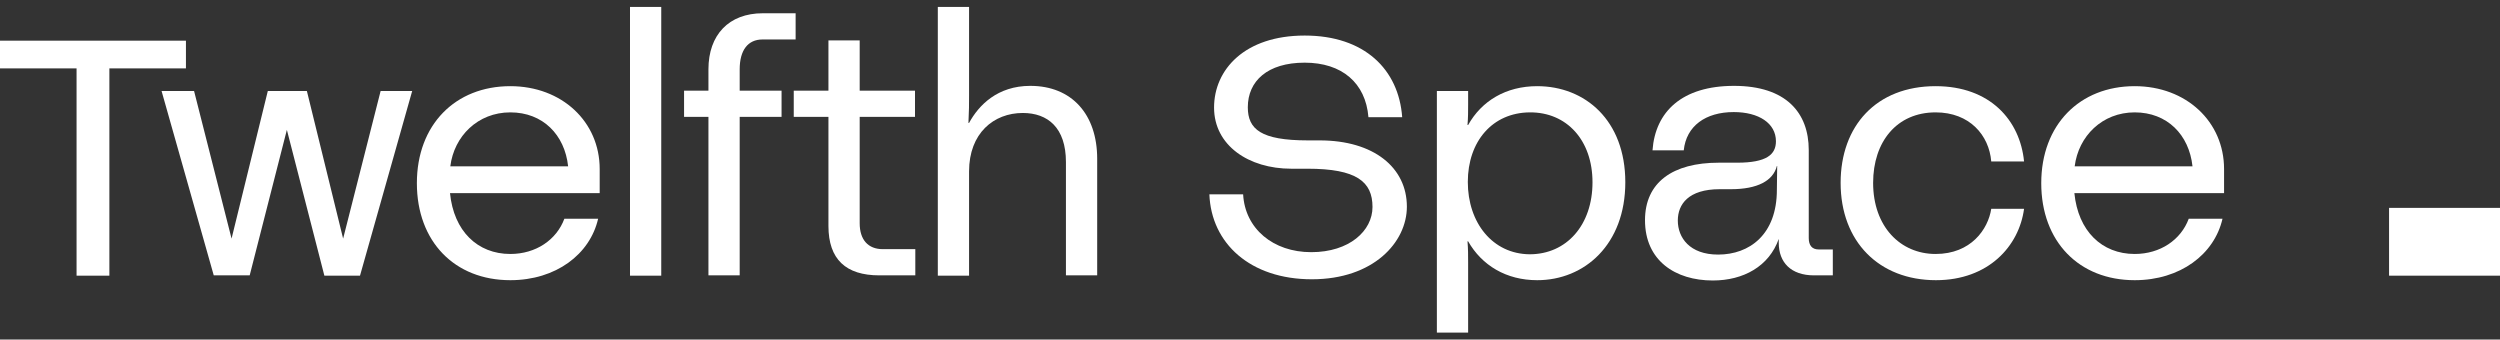 <svg xmlns="http://www.w3.org/2000/svg" width="994" height="135" viewBox="0 0 994 135" fill="none"><rect x="0" y="0" width="994" height="135" fill="#333333" stroke="none"/><path d="M30.441 27.192H0V16.171H73.929V27.192H43.487V109.605H30.441V27.192Z" fill="white"></path><path d="M163.886 36.176L143.136 109.605H128.971L114.062 51.628L99.276 109.485H84.987L64.237 36.176H77.159L92.069 94.871L106.482 36.176H122.013L136.426 94.871L151.337 36.176H163.886Z" fill="white"></path><path d="M238.436 76.783H178.92C180.411 91.877 189.854 100.98 202.9 100.98C213.089 100.98 221.289 95.35 224.396 86.965H237.814C234.584 101.1 221.041 111.402 202.9 111.402C180.784 111.402 165.749 96.069 165.749 72.831C165.749 49.592 181.032 34.259 202.9 34.259C223.402 34.259 238.436 48.394 238.436 67.201V76.783ZM179.044 66.122H225.887C224.52 53.545 215.822 44.681 202.9 44.681C189.978 44.681 180.535 54.144 179.044 66.122Z" fill="white"></path><path d="M250.488 2.755H262.913V109.605H250.488V2.755Z" fill="white"></path><path d="M294.1 27.551V36.056H310.749V46.477H294.1V109.485H281.675V46.477H271.983V36.056H281.675V27.551C281.675 13.895 289.751 5.271 303.294 5.271H316.341V15.692H303.17C297.33 15.692 294.1 20.005 294.1 27.551Z" fill="white"></path><path d="M341.812 46.477V88.762C341.812 95.35 345.167 99.064 351.006 99.064H363.928V109.485H349.64C336.345 109.485 329.387 103.137 329.387 89.84V46.477H315.595V36.056H329.387V16.052H341.812V36.056H363.804V46.477H341.812Z" fill="white"></path><path d="M372.874 2.755H385.299V38.092C385.299 41.446 385.299 43.962 385.051 48.873H385.299C389.151 41.806 396.606 34.139 409.652 34.139C426.177 34.139 436.242 45.519 436.242 63.128V109.485H423.817V64.445C423.817 50.79 416.61 44.92 406.67 44.92C395.115 44.92 385.299 52.946 385.299 68.159V109.605H372.874V2.755Z" fill="white"></path><path d="M480.848 77.263H494.266C495.012 90.918 506.195 100.262 521.353 100.262C536.512 100.262 545.706 91.757 545.706 82.294C545.706 72.232 539.369 67.081 519.862 67.081H513.401C496.503 67.081 482.711 57.857 482.711 42.764C482.711 27.671 494.888 14.135 518.744 14.135C542.6 14.135 556.143 27.671 557.51 46.597H544.091C542.973 32.942 533.53 24.916 518.744 24.916C503.958 24.916 496.13 32.223 496.13 42.644C496.13 51.389 501.349 55.821 519.986 55.821H524.708C546.203 55.821 559.374 66.602 559.374 82.174C559.374 96.309 546.079 111.043 521.601 111.043C497.124 111.043 481.593 96.788 480.848 77.263Z" fill="white"></path><path d="M583.478 49.712H583.726C589.069 40.129 598.761 34.259 611.186 34.259C630.196 34.259 646.224 47.795 646.224 72.471C646.224 97.147 630.072 111.402 611.186 111.402C598.885 111.402 589.193 105.532 583.726 95.949H583.478C583.726 99.064 583.726 101.46 583.726 104.215V132.245H571.301V36.176H583.726V41.566C583.726 44.321 583.726 46.717 583.478 49.712ZM633.178 72.471C633.178 55.821 622.989 44.561 608.204 44.681C593.418 44.8 583.602 56.18 583.602 72.351C583.602 88.523 593.418 100.98 608.204 101.1C622.865 101.1 633.178 89.481 633.178 72.471Z" fill="white"></path><path d="M728.726 99.064V109.485H721.271C712.077 109.485 707.231 104.335 707.231 96.549V94.991C703.379 105.892 693.191 111.522 681.014 111.522C666.104 111.522 654.052 103.616 654.052 87.564C654.052 72.471 665.11 64.685 683.375 64.685H690.706C702.385 64.685 706.113 61.451 706.113 56.18C706.113 48.993 699.279 44.561 689.339 44.561C678.156 44.561 670.453 50.071 669.459 59.774H657.034C658.152 44.321 668.838 34.139 689.463 34.139C710.089 34.139 719.159 44.8 719.159 59.654V94.632C719.159 97.507 720.401 99.184 723.135 99.184H728.726V99.064ZM706.61 66.003H706.485C704.994 71.872 698.782 75.226 688.221 75.226H683.748C671.323 75.226 667.098 81.216 667.098 87.684C667.098 94.512 671.82 101.22 683.126 101.22C695.551 101.22 706.485 93.314 706.485 75.466L706.61 66.003Z" fill="white"></path><path d="M731.832 72.711C731.832 50.071 745.997 34.259 769.604 34.259C791.224 34.259 803.152 47.795 804.767 64.206H791.721C790.851 53.784 783.148 44.681 769.604 44.681C754.197 44.681 744.754 56.3 744.754 72.711C744.754 90.08 755.564 100.98 769.604 100.98C783.645 100.98 790.478 91.158 791.721 83.012H804.767C802.779 97.866 790.603 111.402 769.729 111.402C747.115 111.402 731.832 96.069 731.832 72.711Z" fill="white"></path><path d="M884.287 76.783H824.771C826.262 91.877 835.705 100.98 848.752 100.98C858.94 100.98 867.141 95.35 870.247 86.965H883.666C880.435 101.1 866.892 111.402 848.752 111.402C826.635 111.402 811.601 96.069 811.601 72.831C811.601 49.592 826.884 34.259 848.752 34.259C869.253 34.259 884.287 48.394 884.287 67.201V76.783ZM824.896 66.122H871.738C870.371 53.545 861.674 44.681 848.752 44.681C835.83 44.681 826.387 54.144 824.896 66.122Z" fill="white"></path><path d="M994 82.653H949.891V109.605H994V82.653Z" fill="white"></path></svg>